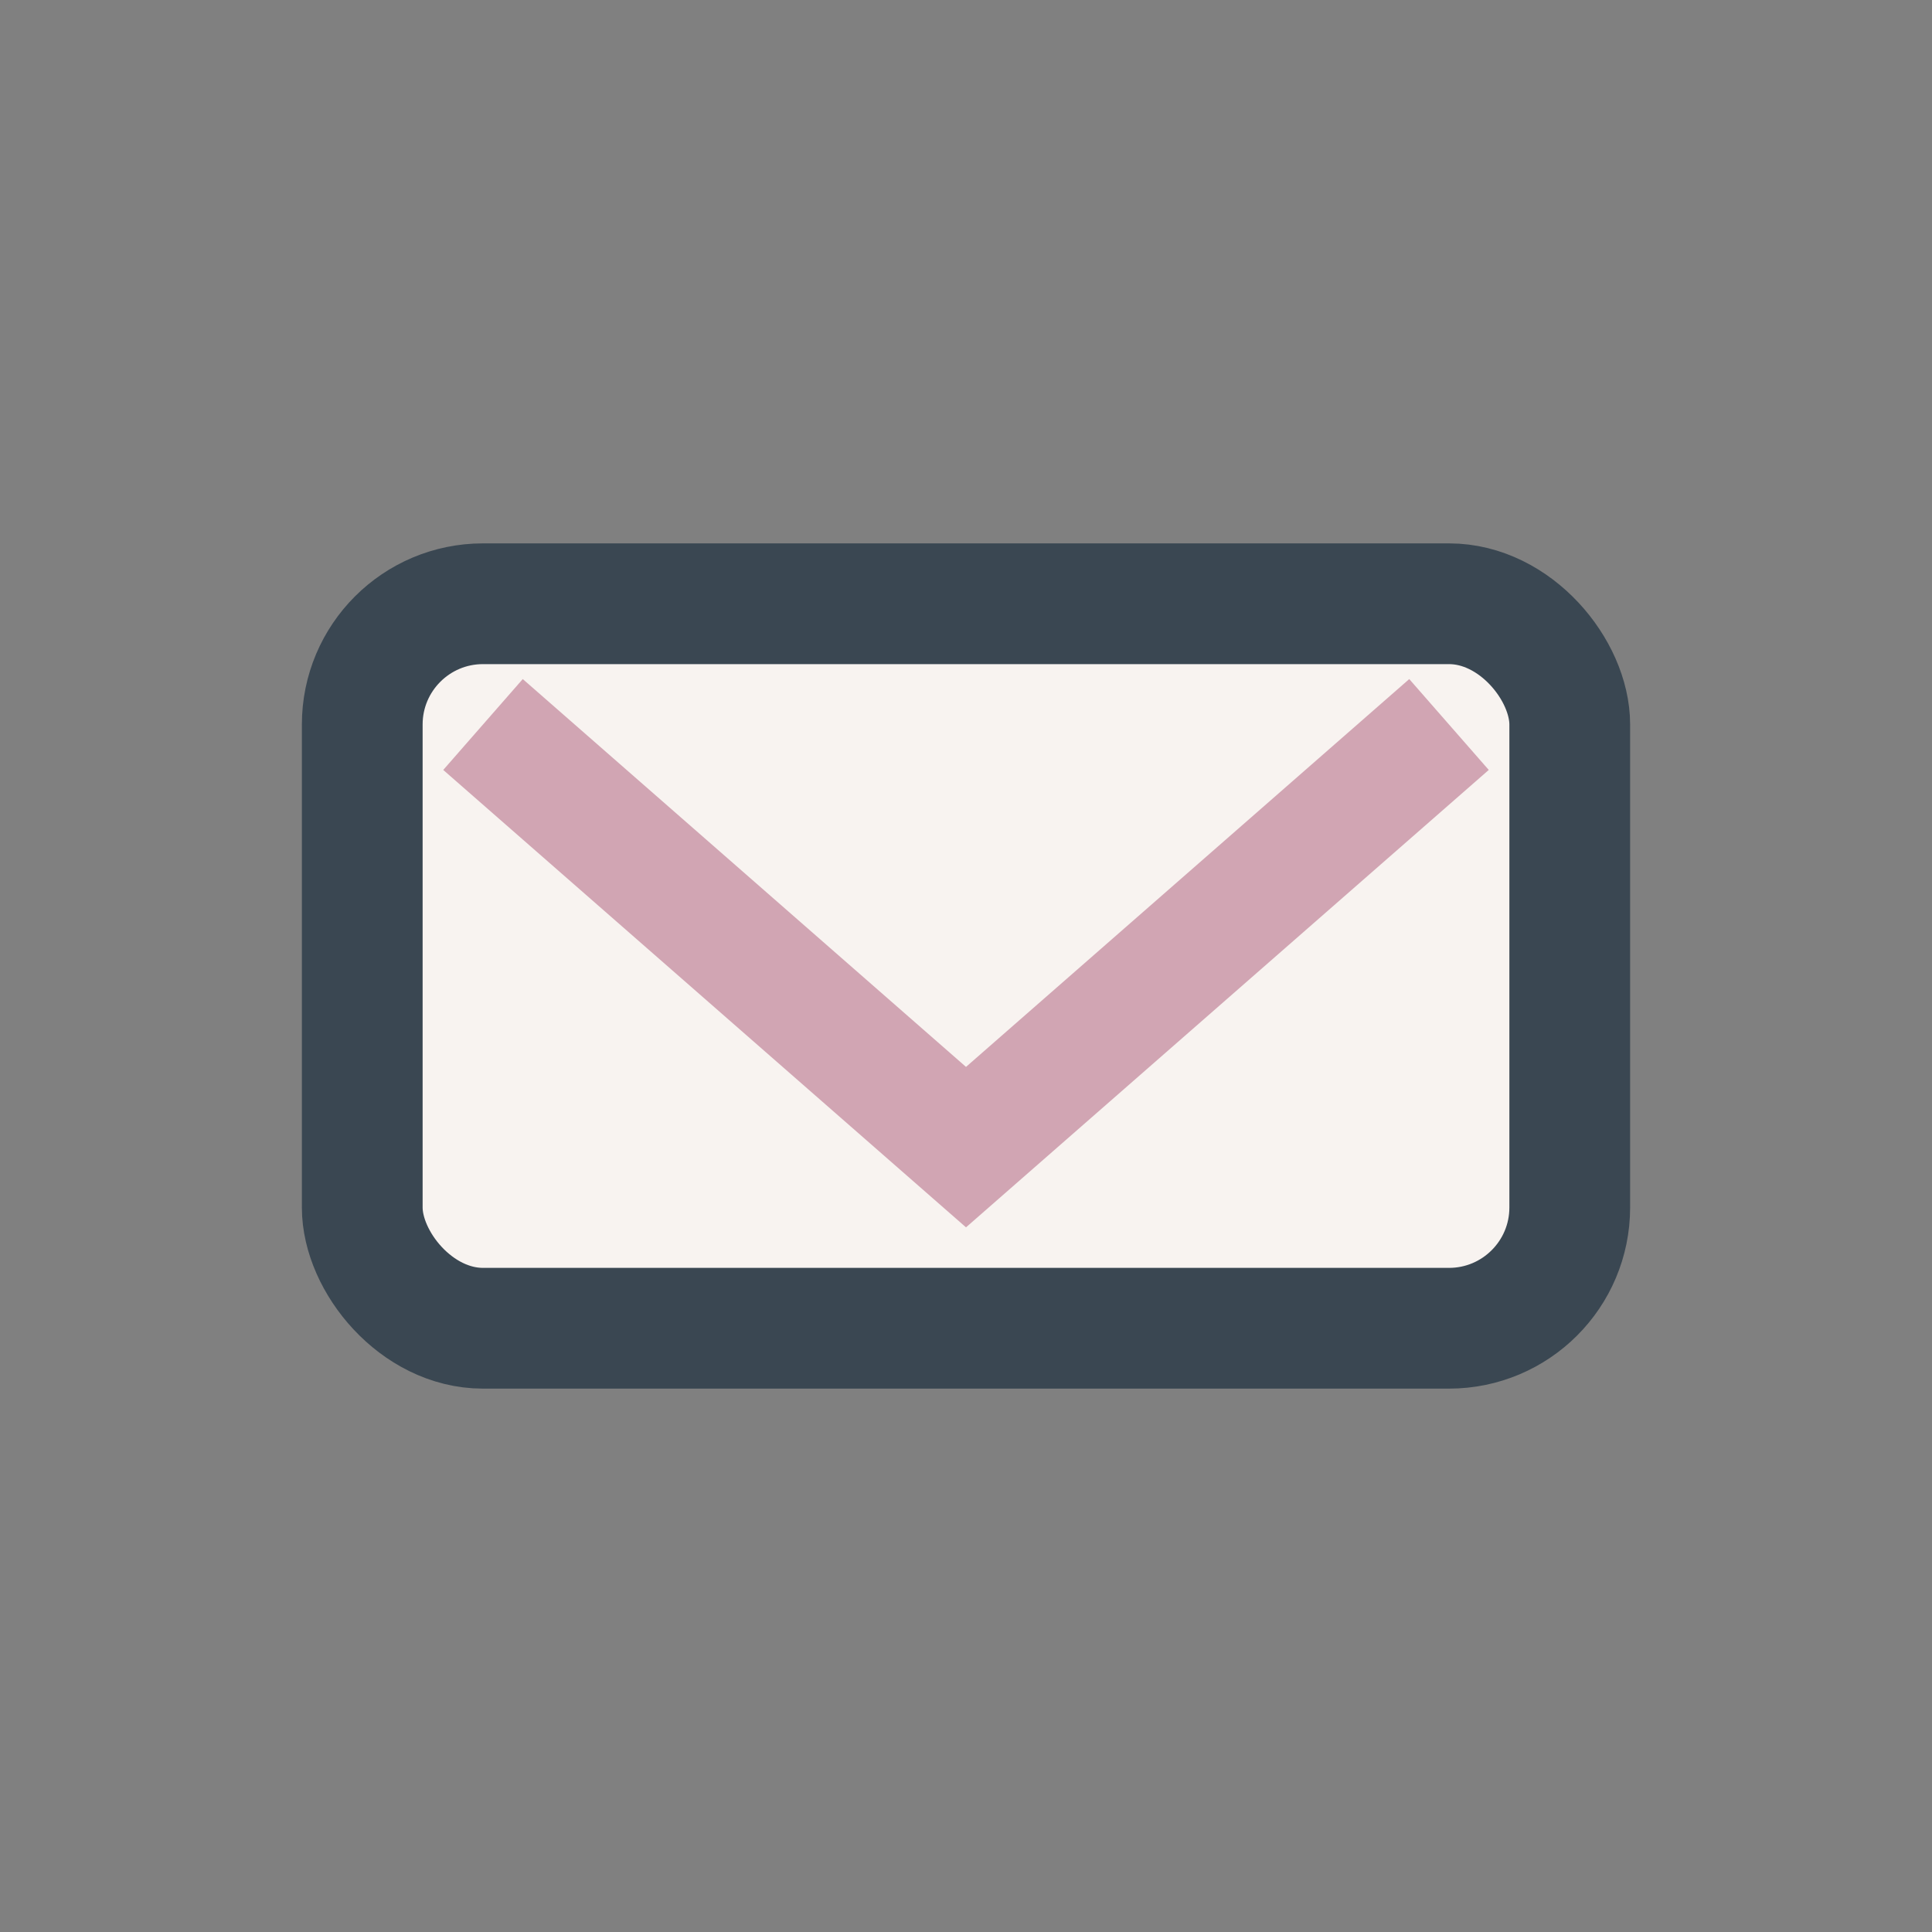 <?xml version="1.0" encoding="UTF-8"?>
<svg xmlns="http://www.w3.org/2000/svg" width="32" height="32" viewBox="0 0 32 32"><rect x="0" y="0" width="32" height="32" fill="#808080" stroke="none"/><rect x="6" y="10" width="20" height="12" rx="2" fill="#F8F3F0" stroke="#3A4752" stroke-width="2"/><path d="M8 12l8 7 8-7" stroke="#D1A5B3" stroke-width="2" fill="none"/></svg>